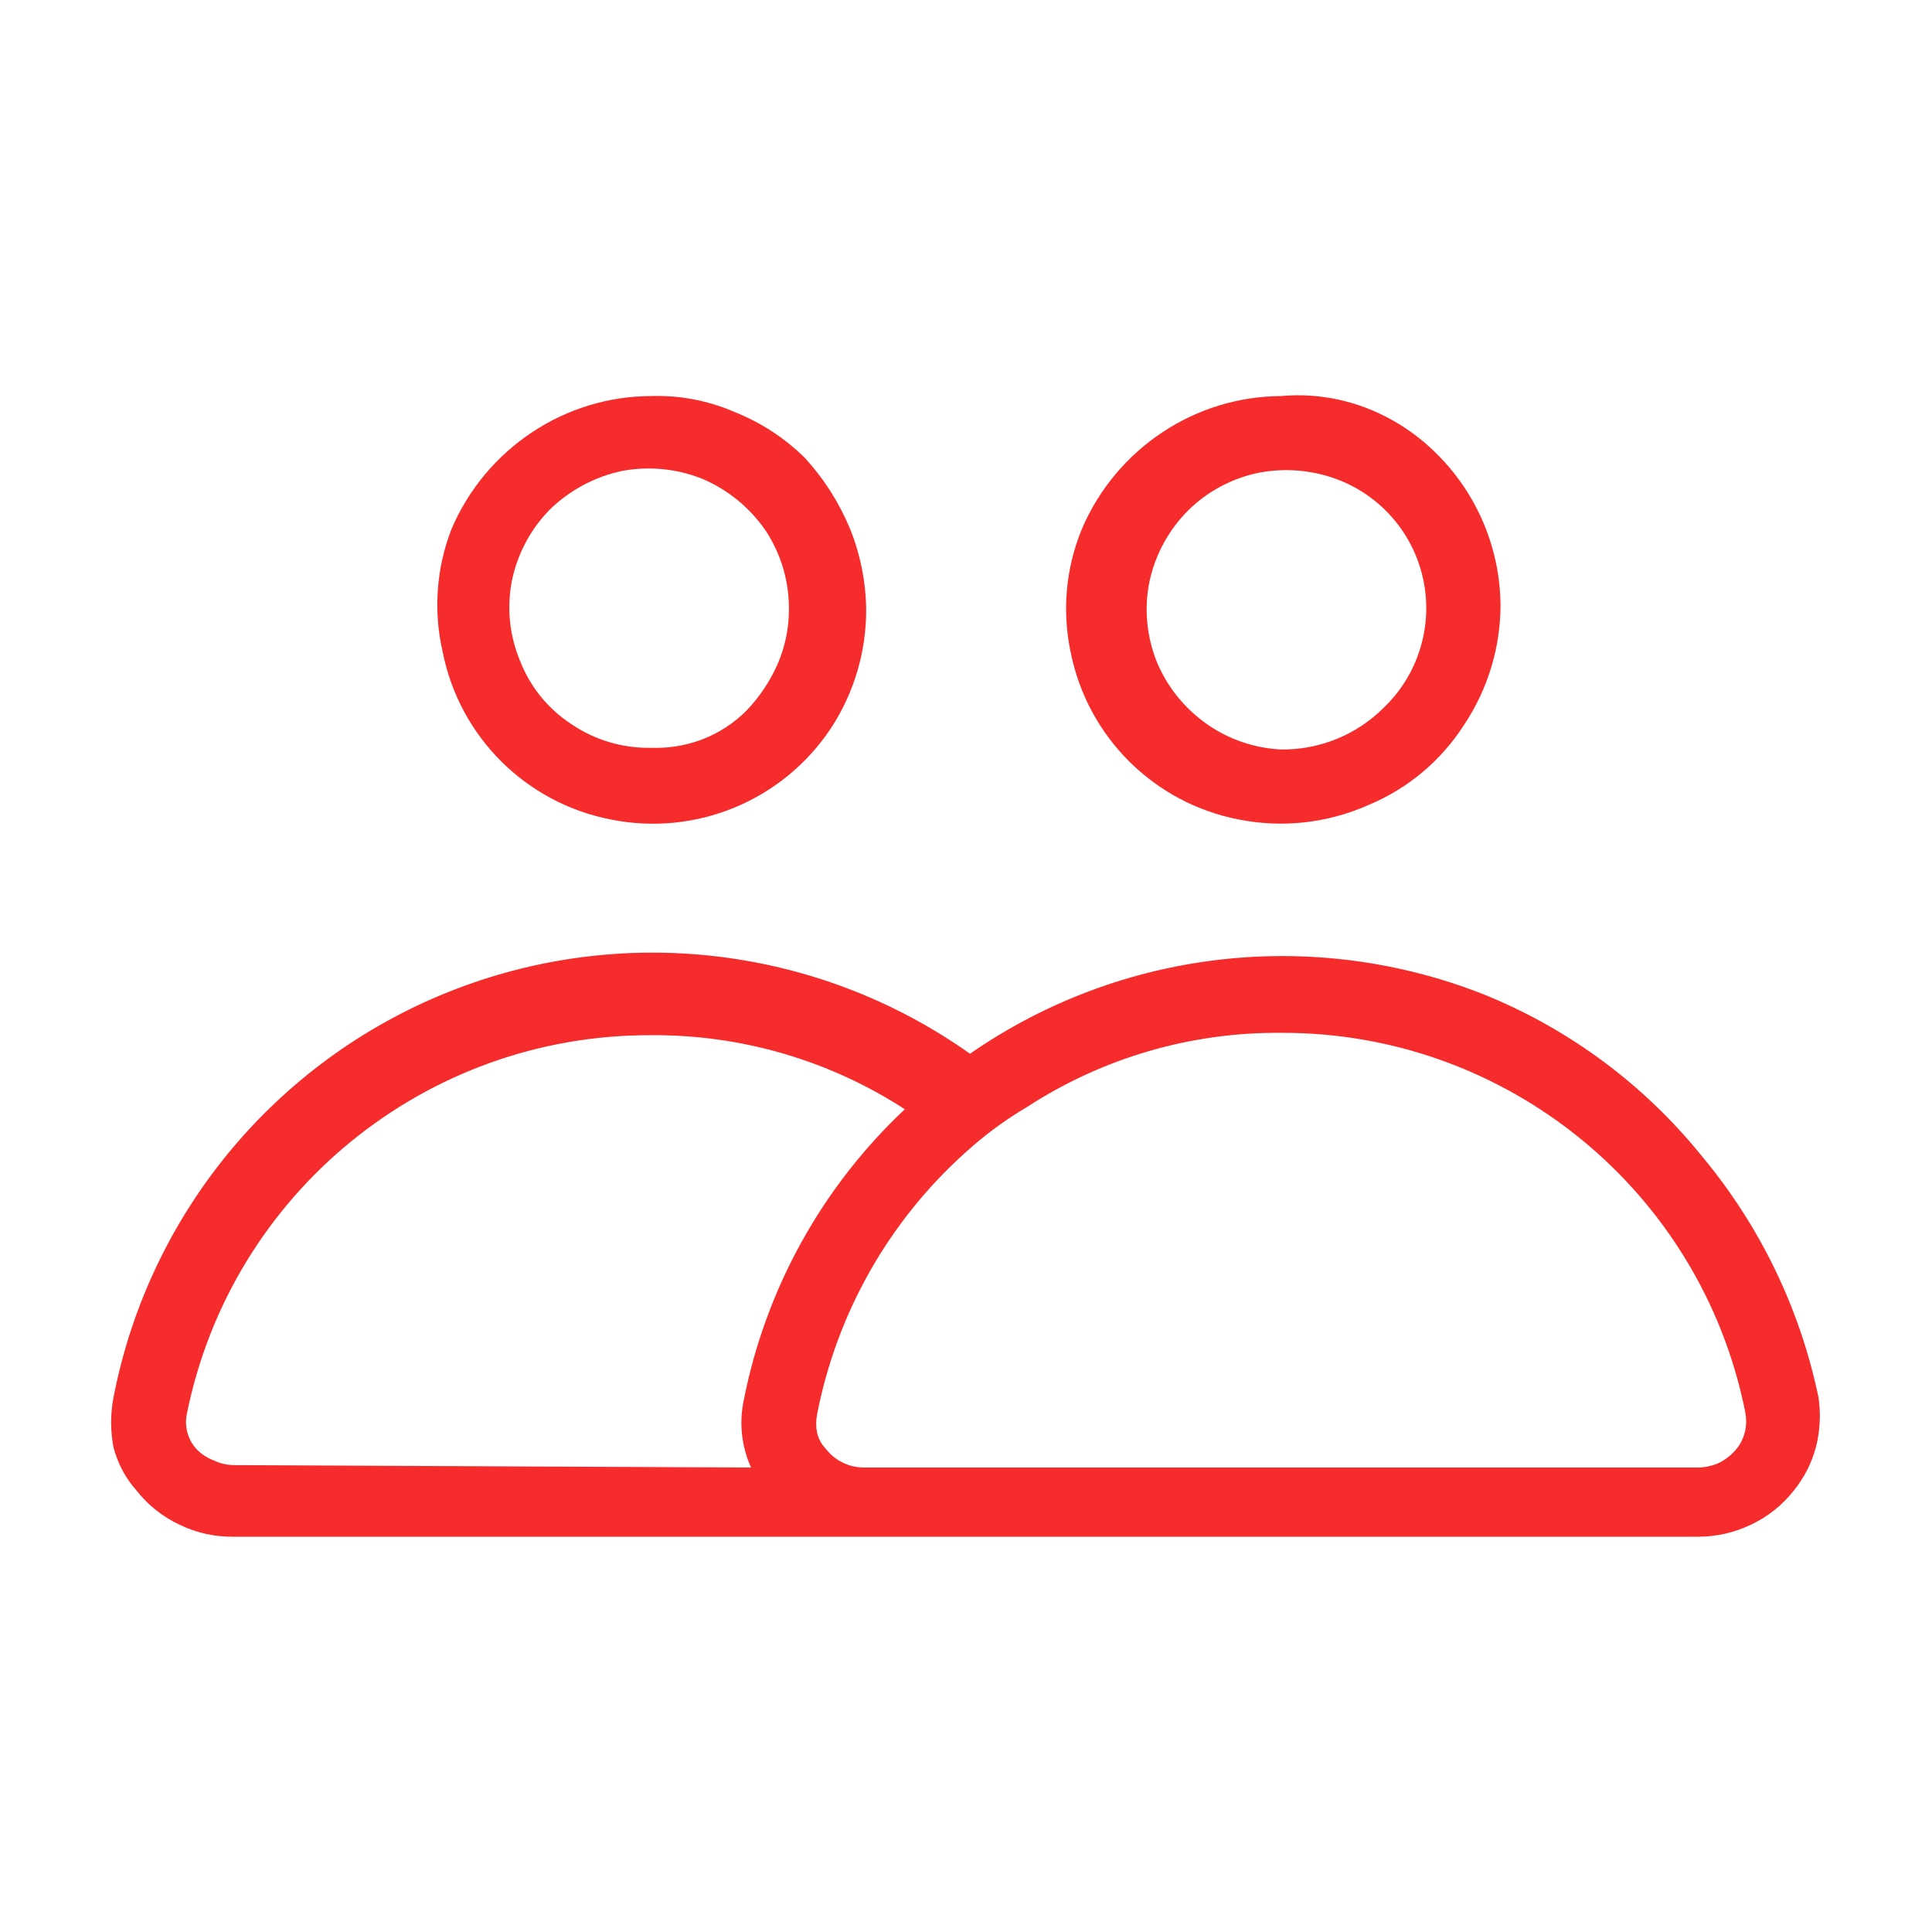 <?xml version="1.0" encoding="UTF-8"?> <svg xmlns="http://www.w3.org/2000/svg" width="27" height="27" viewBox="0 0 27 27" fill="none"><g id="Users-Line"><path id="Shape" fill-rule="evenodd" clip-rule="evenodd" d="M7.436 6.041C7.929 5.713 8.508 5.536 9.101 5.535C9.503 5.522 9.903 5.599 10.271 5.76C10.637 5.906 10.97 6.124 11.25 6.401C11.516 6.692 11.729 7.027 11.88 7.391C12.024 7.749 12.1 8.131 12.105 8.516C12.107 9.108 11.935 9.687 11.61 10.181C10.939 11.189 9.725 11.692 8.539 11.453C7.352 11.224 6.422 10.298 6.187 9.113C6.054 8.539 6.097 7.939 6.311 7.391C6.546 6.841 6.937 6.372 7.436 6.041ZM7.976 10.114C8.307 10.341 8.7 10.459 9.101 10.451C9.339 10.459 9.576 10.421 9.799 10.339C10.04 10.249 10.259 10.107 10.44 9.923C10.618 9.735 10.763 9.518 10.867 9.281C10.969 9.047 11.023 8.794 11.025 8.539C11.033 8.139 10.919 7.747 10.699 7.414C10.48 7.096 10.176 6.846 9.821 6.694C9.465 6.55 9.074 6.511 8.696 6.581C8.32 6.66 7.973 6.844 7.695 7.11C7.421 7.384 7.234 7.732 7.155 8.111C7.08 8.489 7.119 8.881 7.268 9.236C7.407 9.595 7.655 9.902 7.976 10.114Z" fill="#F62C2C"></path><path id="Shape_2" fill-rule="evenodd" clip-rule="evenodd" d="M16.245 6.041C16.735 5.715 17.31 5.539 17.899 5.535C18.308 5.498 18.719 5.556 19.102 5.704C19.47 5.847 19.803 6.066 20.081 6.345C20.645 6.905 20.964 7.665 20.97 8.46C20.968 9.053 20.792 9.632 20.464 10.125C20.143 10.628 19.676 11.021 19.125 11.25C18.557 11.503 17.924 11.574 17.314 11.453C16.127 11.224 15.197 10.298 14.962 9.112C14.84 8.536 14.895 7.936 15.12 7.391C15.355 6.841 15.746 6.372 16.245 6.041ZM16.875 10.125C17.177 10.335 17.532 10.455 17.899 10.474C18.438 10.482 18.958 10.271 19.339 9.889C19.81 9.438 20.02 8.778 19.898 8.137C19.775 7.496 19.336 6.961 18.731 6.716C18.374 6.573 17.984 6.534 17.606 6.604C17.228 6.678 16.88 6.862 16.605 7.133C16.334 7.404 16.146 7.748 16.065 8.123C15.987 8.499 16.023 8.891 16.166 9.248C16.313 9.602 16.559 9.906 16.875 10.125Z" fill="#F62C2C"></path><path id="Shape_3" fill-rule="evenodd" clip-rule="evenodd" d="M25.414 19.53C25.156 18.288 24.596 17.129 23.782 16.155C22.98 15.161 21.939 14.387 20.756 13.905C18.37 12.955 15.667 13.263 13.556 14.726C11.429 13.219 8.682 12.894 6.262 13.865C3.842 14.836 2.081 16.97 1.586 19.53C1.542 19.76 1.542 19.997 1.586 20.227C1.645 20.453 1.756 20.662 1.912 20.835C2.071 21.037 2.276 21.199 2.509 21.308C2.74 21.42 2.994 21.478 3.251 21.476H23.726C23.983 21.477 24.237 21.419 24.469 21.308C24.702 21.199 24.906 21.037 25.065 20.835C25.213 20.654 25.321 20.443 25.38 20.216C25.436 19.992 25.448 19.759 25.414 19.53ZM3.285 20.475C3.18 20.477 3.076 20.453 2.981 20.407C2.892 20.373 2.811 20.319 2.745 20.25C2.626 20.119 2.576 19.94 2.61 19.766C3.229 16.675 5.949 14.455 9.101 14.467C10.358 14.458 11.591 14.818 12.645 15.502C11.489 16.588 10.702 18.008 10.395 19.564C10.327 19.881 10.362 20.213 10.496 20.509L3.285 20.475ZM24.03 20.441C24.121 20.394 24.201 20.329 24.267 20.25C24.328 20.175 24.37 20.086 24.39 19.991C24.407 19.906 24.407 19.818 24.39 19.733C23.772 16.642 21.051 14.421 17.899 14.434C16.642 14.424 15.41 14.784 14.355 15.469C14.05 15.649 13.763 15.86 13.5 16.099C12.425 17.061 11.694 18.349 11.419 19.766C11.402 19.852 11.402 19.94 11.419 20.025C11.44 20.11 11.482 20.187 11.543 20.25C11.67 20.413 11.865 20.508 12.072 20.509H23.727C23.831 20.508 23.935 20.485 24.03 20.441Z" fill="#F62C2C"></path></g></svg> 